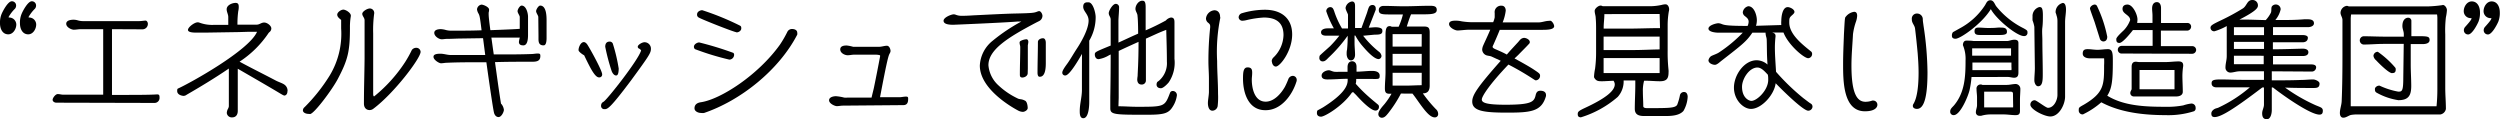 <svg xmlns="http://www.w3.org/2000/svg" viewBox="0 0 389.56 18.58"><g id="レイヤー_2" data-name="レイヤー 2"><g id="_上部内容" data-name="※上部内容"><path d="M1.45,2.73A1.11,1.11,0,0,1,2.54,3.82c0,.7-.5,1.53-1.25,1.53C.36,5.35,0,4.44,0,3.64A3.52,3.52,0,0,1,.24,2.2c.22-.52,1-2,1.6-2a.65.65,0,0,1,.67.65.76.76,0,0,1-.17.5,5.87,5.87,0,0,0-1,1.3v.06Zm3.1,0A1.1,1.1,0,0,1,5.64,3.82c0,.7-.49,1.53-1.24,1.53-.93,0-1.29-.91-1.29-1.71A3.52,3.52,0,0,1,3.35,2.2c.21-.52,1-2,1.6-2a.65.65,0,0,1,.67.65.76.76,0,0,1-.17.5,5.87,5.87,0,0,0-1,1.3v.06Z"/><path d="M8.77,16c-.24,0-.57-.16-.57-.45s.45-.89.79-.89.55.09.83.09h6.26c0-2.57,0-5.11,0-7.7V4.55H12.55c-.35,0-.69.08-1.05.08s-1.18-.37-1.18-.93.79-.63,1.18-.63a2.55,2.55,0,0,1,.68.12,3,3,0,0,0,.83.1h8.67c.34,0,.78-.08,1-.08s.36.29.36.49a.84.84,0,0,1-.89.87L18,4.55h-.55c0,2.66,0,7.45,0,10.24,3.88,0,5.76,0,7-.08h.06c.31,0,.35.18.35.48a.78.78,0,0,1-.77.85Z"/><path d="M44.79,14.22c0,.53-.33.67-.47.67s-.5-.23-1.07-.57c-1.86-1.11-4.68-2.73-6.2-3.61,0,1.25,0,2.5,0,3.75v2.83c0,.54-.26,1-.87,1a.77.77,0,0,1-.84-.69A1.45,1.45,0,0,1,35.5,17a1.12,1.12,0,0,0,.16-.43c0-.72,0-1.43,0-2.14,0-1.11,0-2.68,0-3.75-2.12,1.45-4.46,2.86-6.57,4.08a.83.83,0,0,1-.48.18c-.2,0-1-.14-1-.75,0-.22,0-.36.18-.42,1.8-.81,11-5.9,12.26-8.81,0,0-.87,0-1.53,0L37.19,5l-5,.08-1.67,0c-.28,0-1.23,0-1.23-.42s1-1.18,1.51-1.18a.76.76,0,0,1,.28.05,5.71,5.71,0,0,0,2.37.34l.95,0,1.17,0V2.65c0-.41-.25-.79-.25-1.2,0-.66.87-1,1.4-1s.48.47.48.75a3,3,0,0,1-.08.57A15.33,15.33,0,0,0,37,3.84c1,0,2.08,0,3,0,.45,0,.71-.33,1.17-.33s1.11.49,1.11.93a.75.75,0,0,1-.14.41c-.08.12-.24.2-.32.34a15.92,15.92,0,0,1-4.49,4.42c1.66.91,4.06,2.1,5.66,2.95.44.23,1,.39,1.33.63a1.16,1.16,0,0,1,.49,1Z"/><path d="M48.15,17.75c-.63,0-.95-.28-.95-.54a.66.66,0,0,1,.26-.51,27,27,0,0,0,3.92-4.94,12.55,12.55,0,0,0,1.78-7.32c0-.44,0-.9,0-1.33-.25-.22-.61-.46-.61-.83s.59-.78.95-.78,1.17.48,1.17.94V2.5a9.9,9.9,0,0,0-.14,1.78c0,3.7-.3,5-1.88,8-.91,1.74-3.74,5.49-4.34,5.49Zm8.56-1.65c0-2.39.08-4.63.1-7l0-2.85c0-.75,0-1.86,0-2.6V3.15c0-.38-.36-.65-.36-1s.75-.83,1.19-.83a.69.69,0,0,1,.67.65.25.25,0,0,1,0,.12,19,19,0,0,0-.16,3.11l0,3.09,0,6.3c0,.31.06.43.15.43A23,23,0,0,0,63.11,9.7a18,18,0,0,0,1.07-1.92.85.85,0,0,1,.69-.33.66.66,0,0,1,.67.63c0,1-4.14,6.46-7.37,8.87a.94.94,0,0,1-.59.2c-.46,0-.87-.32-.87-1Z"/><path d="M80.77,5.86c-1.69,0-3,0-4.2,0l.24,1.72.13.9,1.15,0c1.57,0,3.09,0,4.7-.06.33,0,.65-.08,1-.08s.41.08.41.39c0,.87-.71.89-1.34.89-1.9,0-3.83,0-5.73.06.3,2.12.58,4.26.93,6.42,0,0,0,.06.08.12a1.78,1.78,0,0,1,.38.89c0,.32-.38,1.13-.83,1.13s-.66-.43-.72-.71c-.23-1-1.14-7.51-1.18-7.83l-.91,0c-1.75,0-3.49,0-5.23.08-.32,0-.62.08-.93.08s-1.17-.53-1.17-1c0-.2.08-.49,1.07-.49.55,0,1.07.2,1.6.2,1.8,0,3.59,0,5.39,0l-.34-2.62L72,6c-.79,0-1.58.06-2.37.06-.28,0-.52.06-.8.06-.45,0-1.16-.48-1.16-1s.71-.58,1-.58a3.34,3.34,0,0,1,.75.12,3.21,3.21,0,0,0,.85.12c1.74,0,3.23,0,4.77-.06-.27-2.22-.31-2.29-.49-2.63a1.58,1.58,0,0,1-.22-.64.83.83,0,0,1,.69-.73c.32,0,1.19.38,1.19.77,0,.08,0,.26-.06.44a3.59,3.59,0,0,0,0,.44c0,.23.1,1.14.26,2.33,1.76-.06,4.12-.16,4.58-.21V2.65c0-.23-.34-.63-.34-.91s.35-.87.63-.87c.72,0,1,1.19,1,1.74s0,1.33,0,2c0,.14,0,.46,0,.82,0,.73-.1,1.64-.73,1.64-.4,0-.69-.12-.69-.55A3.82,3.82,0,0,1,81,5.86Zm3.11-3.21c0-.23-.34-.63-.34-.91s.38-.87.63-.87c1,0,1,1.74,1,2.38s0,1.88,0,2.67c0,1.07-.31,1.15-.47,1.15-.69,0-.79-.46-.79-1,0-.18,0-.36,0-.54Z"/><path d="M90.82,8.5c-.2-.14-.67-.46-.67-.7,0-.41.32-1.24.83-1.24.24,0,.48.27.58.45.45.69,2.27,4,2.27,4.56a.44.44,0,0,1-.47.49c-.3,0-.66-.24-1.33-1.44-.41-.76-.81-1.59-1-2Zm8.76-.93a.3.3,0,0,1-.2-.3c0-.28.67-.69,1.05-.69a1,1,0,0,1,1,1c0,.66-.2,1-3.09,4.94-3.31,4.41-3.67,4.49-4.14,4.49a.5.5,0,0,1-.54-.51.78.78,0,0,1,.14-.46.94.94,0,0,1,.24-.18c.5-.25,5.45-6.51,5.86-8A.77.77,0,0,0,99.58,7.57ZM96,11.76c-.35,0-.59-.43-.69-.69a30.9,30.9,0,0,1-1-3.78c0-.5.2-.81.71-.81a.52.52,0,0,1,.5.41,26.5,26.5,0,0,1,.89,3.8C96.39,11.61,96.21,11.76,96,11.76Z"/><path d="M114.39,8.6a.76.76,0,0,1-.74.69,42,42,0,0,1-5.35-1.63.48.48,0,0,1-.17-.37v0c0-.4.49-.66.81-.68a50.91,50.91,0,0,1,5.33,1.63.38.38,0,0,1,.12.34Zm-4.76,9a1.43,1.43,0,0,1-.41,0c-.4,0-1-.24-1-.72,0-.69.57-.89,1-.95,3.05-.45,8.89-4.2,12.3-8.95a17,17,0,0,0,1.16-2,.8.8,0,0,1,.78-.46c.31,0,.77.14.77.58a.83.83,0,0,1,0,.3C121.4,10.87,115.46,15.67,109.63,17.63Zm5.13-12.58c-.35,0-5.41-2-5.86-2.28a.49.49,0,0,1-.28-.49c0-.44.48-.66.81-.66A42.2,42.2,0,0,1,115.32,4c.17.1.19.22.19.42C115.51,4.81,115.08,5.05,114.76,5.05Z"/><path d="M131.33,16.46c-.31,0-.61.08-.93.08s-1.21-.4-1.21-.91.7-.64,1.07-.64a7.1,7.1,0,0,1,1.29.22,3.67,3.67,0,0,0,.52,0h3.74c.12-.54.32-1.29.38-1.6.33-1.59.65-3.23.95-4.82,0-.06,0-.08,0-.14s-.28-.11-.6-.13h-3.44c-.34,0-.68.09-1,.09-.48,0-1.17-.35-1.17-.91s.63-.61,1-.61a5.39,5.39,0,0,1,1,.2,1.23,1.23,0,0,0,.26,0c1.26,0,2.55,0,3.82,0,.39,0,.79-.16,1.19-.16s.57.57.57.83a.89.89,0,0,1-.14.38c-.18.35-.34.69-1.5,6.81,1.2,0,2.31,0,3,0,.35,0,.71-.1,1.07-.1s.31.24.31.42c0,.47-.14.91-.75.91Z"/><path d="M161.49,3.5c-4.4,2.32-7.47,4.22-7.47,6.66a4.77,4.77,0,0,0,1.57,3.15,11.56,11.56,0,0,0,2.93,2c.38.22.61.06,1.21.38.3.13.41.79.41,1.14s-.49.6-.75.6a1.68,1.68,0,0,1-.77-.22c-.87-.46-5.94-3.31-5.94-7a5.26,5.26,0,0,1,2-3.86,27.71,27.71,0,0,1,4.48-3l-.56,0c-1.82.17-10,.51-10.08.51-.69,0-1.49-.1-1.49-.63s1.23-1,1.59-1a1.05,1.05,0,0,1,.34.08,2.36,2.36,0,0,0,.93.15h.23c.66,0,1.31-.06,2-.09,1.65-.08,4.28-.22,5.93-.26,2.83-.06,3.07-.1,3.58-.3a1.15,1.15,0,0,1,.28-.08c.29,0,.53.46.53.75a.93.93,0,0,1-.51.8Zm-1.35,7.91c0,.41-.47.67-.83.67s-.39-.22-.39-.47c0-1.43.06-2.86.06-4.28,0-.22-.1-.42-.1-.62A.32.32,0,0,1,159,6.4a2.23,2.23,0,0,1,.95-.28c.21,0,.29.24.29.42a4.88,4.88,0,0,1-.08.51c0,.12,0,.38,0,2.44,0,.39,0,.77,0,1.17Zm1.53-.08c0-1.59.06-3.19.06-4.77,0-.4.45-.6.79-.6s.44.4.44.71c0,1,0,2,0,3.05,0,.64,0,2.24-.93,2.24C161.73,12,161.67,11.59,161.67,11.33Z"/><path d="M168.6,8.4c-1.75,3.07-2.36,3.36-2.6,3.36a.43.43,0,0,1-.47-.45c0-.38.61-1.15.85-1.49.49-.71.91-1.46,1.38-2.18.72-1.08,1.87-3.09,1.87-4.43,0-1-.84-1.43-.84-2.16,0-.5.26-.69.66-.69h.16c.73,0,1.12,1.7,1.12,2.29a7.19,7.19,0,0,1-1,3.69V15.9c0,.74-.11,2.52-.93,2.52-.55,0-.55-.75-.55-1.13,0-1.07.32-2.1.34-3.17,0-.91,0-1.84,0-2.75Zm5.68,8.16c.95,0,1.9.08,2.85.08,4.34,0,4.36,0,5.19-2.18a.44.44,0,0,1,.44-.28.64.64,0,0,1,.63.67,4.27,4.27,0,0,1-.65,1.77c-.64,1.05-1.35,1.26-4,1.26-5,0-5.73,0-5.73-1,0-.57,0-1.16,0-1.74q.06-3.33.06-6.65l-.24.11a4.49,4.49,0,0,1-1.64.62c-.4,0-.59-.36-.59-.73s.11-.42,2.17-1.27l.3-.12V3.05c0-.42-.3-.61-.3-1s.62-1.45,1.09-1.45a.52.52,0,0,1,.52.58c0,.65-.08,1.33-.1,2,0,1.15,0,2.32,0,3.46l2.28-1.05.79-.35s0-2-.1-2.77c0-.38-.32-.7-.32-1.09,0-.56.48-1.27,1.07-1.27.32,0,.52.14.52,1s0,1.64,0,2.45V4.73a35,35,0,0,0,3.15-1.54,1.39,1.39,0,0,1,.79-.46c.5,0,.55.36.55.77,0,.8,0,1.61,0,2.4,0,1.09,0,2.16,0,3.25a5.49,5.49,0,0,1-.89,3.68c-.21.26-.85.92-1.22.92s-.68-.18-.68-.58a.72.72,0,0,1,.12-.4c.08-.07.22-.15.3-.23a3.59,3.59,0,0,0,1.19-2.95c0-1.61-.06-3.33-.1-4.94l-.26.1c-1,.38-1.94.85-2.91,1.27,0,2.18,0,4.36,0,6.54a.63.63,0,0,1-.7.61c-.47,0-.65-.38-.65-.79a5,5,0,0,1,.06-.54c0-.39.14-2.14.14-5.07V6.52c-1,.45-2.06.93-3.09,1.42V10.4c0,1.6,0,3.23,0,4.83Z"/><path d="M190.16,2.75a26.25,26.25,0,0,0-.5,6.76c0,1.7.14,3.28.14,5.11a12,12,0,0,1-.06,1.92.86.86,0,0,1-.81.71c-.59,0-.71-.75-.71-1.19s.14-1.13.16-1.68c0-.71,0-1.43,0-2.14,0-.87-.08-1.74-.08-2.62a49.51,49.51,0,0,1,.27-5.3,1.32,1.32,0,0,0,0-.28c0-.18-.08-.32-.33-.51a.84.84,0,0,1-.32-.66,1.44,1.44,0,0,1,1.31-1.27c.61,0,.89.5.89,1v.06Zm8,6.84a.88.88,0,0,1,.26-.62A5,5,0,0,0,200,5.47c0-2-1.21-2.74-3.07-2.74a15.1,15.1,0,0,0-2.67.4,3.09,3.09,0,0,1-.62.1.57.57,0,0,1-.63-.54.7.7,0,0,1,.51-.63,12.74,12.74,0,0,1,3.59-.54c2.46,0,4.24,1.25,4.24,3.85s-1.9,5-2.54,5C198.44,10.38,198.2,9.94,198.2,9.59Zm-1,7.58c-2.58,0-3.47-2.59-3.47-4.93,0-1.05.08-1.74.72-1.74s.71.39.71.83-.06.73-.06,1.09c0,1.36.44,3.42,2.16,3.42,1.31,0,2.39-1.24,3-2.31a11.38,11.38,0,0,0,.53-1.19.78.78,0,0,1,.7-.52.62.62,0,0,1,.61.66.72.72,0,0,1-.06.29C201.35,14.83,199.63,17.17,197.23,17.17Z"/><path d="M210.65,14.44c-1.44,2.1-4.24,3.74-4.79,3.74s-.65-.35-.65-.53,0-.4.15-.48.64-.34.85-.47c3.15-2,3.75-3.25,3.79-4.12l0-.3c-1.05,0-2.1.1-3.13.1-.42,0-.93-.06-.93-.6s.73-.83,1.13-.83c.25,0,.57.22.93.24s.53,0,.79,0l1.19,0c0-.24,0-.48,0-.71,0-.5.18-.93.75-.93.14,0,.65.09.65.85,0,.26,0,.51,0,.77.82,0,1.63-.12,2.44-.12.5,0,1.17.12,1.17.75s-.18.5-1.8.5c-.62,0-1.25,0-1.86,0,0,.26,0,.51-.08.75a22,22,0,0,0,2,2c.49.44,1,.85,1.5,1.27a.4.4,0,0,1,.12.36.53.53,0,0,1-.53.55c-.8,0-2.48-1.82-3-2.4-.16-.17-.34-.33-.5-.49Zm1.76-8.87a14.83,14.83,0,0,0,2.46,2.49,1,1,0,0,1,.4.63.5.5,0,0,1-.44.52c-.81,0-2.18-1.64-2.69-2.24a9.59,9.59,0,0,1-.95-1.43h-.12c0,.4,0,.78,0,1.17,0,.62.08,1.21.08,1.83,0,.39-.18.87-.64.87s-.67-.56-.67-1c0-.22,0-.44.06-.66a19.54,19.54,0,0,0,.1-2.18A22.6,22.6,0,0,1,207,9c-.2.2-.5.56-.82.56a.51.51,0,0,1-.59-.58.66.66,0,0,1,.08-.34c.38-.37,1.19-1.07,1.59-1.44a18.57,18.57,0,0,0,1.44-1.64c-.69,0-1.37,0-2.06,0-.36,0-.79-.09-.79-.53s.53-.61,1-.61l1,0a14.83,14.83,0,0,1-1.19-2.68.65.65,0,0,1,.62-.63c.39,0,.49.3.61.61a13.23,13.23,0,0,0,1.23,2.72l.93,0c0-.72,0-1.45,0-2.14,0-.14-.38-.76-.38-1.07a1.2,1.2,0,0,1,1-1c.42,0,.48.37.48.71s0,.53,0,.79c0,.54,0,1.09,0,1.63v1l1,0,.81-2.22c.12-.32.2-.7.34-1a.59.59,0,0,1,.51-.36.49.49,0,0,1,.56.51,1,1,0,0,1,0,.24l-1.09,2.78c.35,0,.71-.06,1.07-.06s.81.06,1,.29a.71.71,0,0,1,.06.28c0,.54-.44.58-1.21.58Zm5.89,9a19.46,19.46,0,0,1-2,3.09c-.28.33-.54.69-1,.69a.55.55,0,0,1-.52-.56c0-.53.65-1.2,1-1.62a11.23,11.23,0,0,0,1.05-1.56h0l-.3,0c-.57,0-.73-.22-.73-.84,0-.85.1-1.7.1-2.55,0-2,0-3.9,0-5.86,0-1.11.28-1.29.67-1.29a.54.54,0,0,1,.3.1h1.07a10.42,10.42,0,0,0,.67-1.92H218c-.55,0-1.11,0-1.66,0-1.13,0-1.49-.1-1.49-.7,0-.43.36-.63.75-.63,1.07,0,2.12.06,3.19.06,1.33,0,2.68-.08,4-.08.68,0,1.09.08,1.09.65s-.61.68-1.94.68l-1.23,0h-.83c-.26.59-.47,1.28-.67,1.9h2.57c.74,0,1,.12,1,.93,0,.3,0,.57,0,.87,0,.77,0,1.57,0,2.34,0,1.68,0,3.39,0,5.07,0,.77-.29,1.21-1.07,1.21A20.35,20.35,0,0,0,223.74,17a1,1,0,0,1,.36.76.5.5,0,0,1-.54.53c-.63,0-1.3-.77-2-1.7-.51-.68-1-1.43-1.46-2l-1,0Zm3.24-9.25-2.63,0H217c0,.63,0,1.28,0,1.94h1.37c1,0,2.15,0,3.16,0Zm0,3.07c-1.07,0-2.13,0-3.2,0H217v1.82c.69,0,1.54,0,2.14,0,.79,0,1.6,0,2.39,0Zm0,2.95H217v2c.73,0,1.46,0,2.2,0s1.56-.06,2.33-.06Z"/><path d="M236,9.11c1.18.63,2.29,1.27,2.87,1.64,1.05.7,1.11.74,1.11,1.09a.71.71,0,0,1-.66.68c-.1,0-.19-.08-.27-.12a41.34,41.34,0,0,0-4-2.34c-2.87,3-4.15,4.93-4.15,5.45s.81.81,3.7.81c4,0,4.46-.44,4.69-1.49.1-.43.28-.69.74-.69.87,0,.87.57.87.61a.82.82,0,0,1,0,.22c-.68,2.42-2.38,2.58-6.06,2.58s-5.43-.26-5.43-1.73c0-1,.79-2.23,4.44-6.35l-1.43-.66c-.3-.12-.55-.1-.85-.21a1,1,0,0,1-.61-.86,1.76,1.76,0,0,1,.15-.63c.14-.34.68-1.45,1.11-2.48h-1c-1.88,0-2.16,0-2.26,0-.61,0-1.42.12-1.84.12s-1.32-.47-1.32-1,.71-.53,1.08-.53a4,4,0,0,1,.86.1,10.93,10.93,0,0,0,2,.14h2.93a3.25,3.25,0,0,0,.24-.76V2.59c0-.17,0-.35,0-.55A1,1,0,0,1,234,.89c.45,0,.63.4.63.77a7.24,7.24,0,0,1-.48,1.83c1.89,0,3.75,0,5.61,0,.53,0,1.07-.24,1.6-.24a.88.88,0,0,1,.32,0,1.25,1.25,0,0,1,.5.81c0,.55-1,.59-1.89.59l-6.59,0c-.4,1-.81,1.91-1,2.34a1.34,1.34,0,0,0-.12.3c0,.24.54.41.71.49.46.2,1,.44,1.51.72l.45-.52,1.17-1.27c.2-.19.36-.45.58-.63a1,1,0,0,1,.47-.18c.34,0,.91.26.91.66a.34.34,0,0,1-.08.23c-.55.6-1.14,1.17-1.72,1.77Z"/><path d="M256.19,12.58A5.83,5.83,0,0,0,256,14.3c0,.75.06,1.49.06,2.24,0,.31.44.31.66.31,3.32,0,4.33,0,4.63-.53a8.65,8.65,0,0,0,.42-1.45.63.63,0,0,1,.67-.53c.4,0,.54.41.54.75a4.87,4.87,0,0,1-.66,2.2c-.67.75-1.94.79-2.87.79s-2.14,0-3.21,0c-.81,0-1.5-.16-1.5-1.13,0-1.23.08-2.47.08-3.7,0-.24,0-.48,0-.71H253a3.6,3.6,0,0,1-.93,2.57,15.82,15.82,0,0,1-5.72,3.17c-.34,0-.5-.14-.5-.49s.08-.48,1.05-.94c3.51-1.62,4.72-2.77,4.72-3.7a1,1,0,0,0-.2-.57c-1.5.08-1.5.08-1.78.08-.54,0-.87,0-1.19-.5a.39.39,0,0,1-.06-.26,7.92,7.92,0,0,1,.16-1.19,19.34,19.34,0,0,0,.16-2.63V4.81c0-.67,0-1.36-.06-2,0-.37-.16-.73-.16-1.11s.59-.83.91-.83a.67.67,0,0,1,.34.1l3.86,0h3.54a8.73,8.73,0,0,0,1.77-.2,2.88,2.88,0,0,1,.61-.1c.38,0,.57.44.57.76a1.22,1.22,0,0,1-.05.37A12.89,12.89,0,0,0,259.86,4V7.86a26.09,26.09,0,0,0,.14,3.07,2.2,2.2,0,0,1,0,.36c0,1-.34,1.37-1.35,1.37-.73,0-1.47-.08-2.2-.08Zm2.42-10.4L250,2.2c0,.71-.11,1.42-.11,2.14v.12c.57,0,1.14,0,1.72,0h2.06c1.64,0,3.3-.08,5-.08Zm0,3.52h-8.73V7.8c.73,0,1.46,0,2.19,0h2.34c1.41,0,2.79-.08,4.2-.1Zm0,3.35h-8.73v2.34h8.73Z"/><path d="M281.86,15.94c.13.1.29.18.41.28a.57.57,0,0,1,.16.44.67.67,0,0,1-.67.59c-.82,0-4.3-3.47-5.07-4.28-.22,1.82-2.22,4-3.85,4-1.17,0-2.65-1.38-2.65-3.32s1.58-4.26,3.54-4.26a2.59,2.59,0,0,1,1.69.67c-.12-1.72-.08-2.4-.12-3.8a1.92,1.92,0,0,0-.06-.44,3.07,3.07,0,0,1-.12-.59c0-.06,0-.1,0-.14-.69,0-1.39,0-2.06,0-.91,1.35-1.54,1.84-4.79,4.36-.26.19-.7.65-1.05.65s-1-.24-1-.71a1.07,1.07,0,0,1,.33-.58c.2-.18.92-.37,1.33-.65a21.7,21.7,0,0,0,3.69-3.07c-1.37,0-2.68,0-3.87,0-.33,0-1.48-.1-1.48-.63s1.21-.84,1.56-.84a1.66,1.66,0,0,1,.54.14c.39.14.81.28,4,.28a1.67,1.67,0,0,0,.16-.65c0-.46-.32-.66-.62-.91a.75.75,0,0,1-.29-.58,1.11,1.11,0,0,1,.85-.93c.93,0,1.34,1.43,1.34,2.16a3,3,0,0,1-.13.89l3.94-.12a3.77,3.77,0,0,1,0-.67c0-.58.16-2.12,1-2.12.35,0,1.05.33,1.05.75,0,.16-.16.32-.34.48-.47.41-.47.51-.47,1.17,0,1.88,2.1,3.46,3.44,4.55a.51.51,0,0,1,.12.38.65.65,0,0,1-.61.63c-.66,0-3.11-2.08-3.85-4l-1.76,0c.32.1.52.18.52.53v.1a16,16,0,0,0-.1,1.65c0,1.13.08,2.16.18,3.84A34.67,34.67,0,0,0,281,15.29Zm-8-5.42c-1.3,0-2.41,1.78-2.41,3,0,1.72,1.07,2.2,1.46,2.2.87,0,2.62-1.67,2.62-3.27,0-.28,0-.54-.06-.81C274.88,11,274.41,10.52,273.83,10.52Z"/><path d="M287.63,2.59a2,2,0,0,1,1.29-.75c.38,0,.47.3.47.62a3.27,3.27,0,0,1-.17.87,9.69,9.69,0,0,0-.48,2c-.08,1.6-.24,3.25-.24,4.87,0,4.56.95,5.66,2.2,5.66a3.12,3.12,0,0,0,1.05-.19.55.55,0,0,1,.18,0,.65.65,0,0,1,.61.67c0,.3-.27,1-1.94,1-3.4,0-3.4-4.73-3.4-7.41,0-1.54.08-3.11.13-4.59C287.47,2.77,287.47,2.75,287.63,2.59ZM297.91,3a.79.79,0,0,1,.83-.89.89.89,0,0,1,.88.89c0,.32.07.65.11,1a50.65,50.65,0,0,1,.62,7.25c0,3.7-.48,5.72-1.65,5.72-.25,0-.61-.11-.63-.43a.51.51,0,0,1,.06-.3c.65-1,.83-3.05.83-4.93,0-1.13-.08-2.2-.14-3-.12-1.29-.25-2.58-.41-3.86-.06-.5-.46-.8-.5-1.33Z"/><path d="M307.21,12a14.22,14.22,0,0,1-.31,2.06c-.24,1-1.45,3.88-2.46,3.88a.52.52,0,0,1-.55-.59c0-.4.35-.65.59-.93,1.68-2,1.8-4.46,1.8-7a5.49,5.49,0,0,0-.41-2.38c0-.34.14-.71.53-.71s.75,0,1.13.06c.67,0,1.33,0,2,0,.85,0,2.91,0,3.23,0s.69-.2,1.13-.2.63.16.63.51v4.62c0,.47-.14.79-.67.79-.34,0-.63-.12-1-.12Zm8.72-6.93a.5.5,0,0,1-.56.55c-1.12,0-4.35-2.67-5.15-4.2-1.38,2.28-4.75,4.62-5.5,4.62-.28,0-.56-.1-.56-.42a.82.82,0,0,1,.16-.61l1.09-.61A10.66,10.66,0,0,0,309.33.79c.2-.35.34-.75.82-.75s.65.53.87.89a12.68,12.68,0,0,0,4.33,3.49C315.93,4.75,315.93,4.79,315.93,5.11ZM309.1,7.53l-1.79,0c0,.37,0,.77,0,1.14h6.06c0-.37,0-.77,0-1.14l-1.94,0Zm4.33,2.21h-.85l-5.23,0c0,.4,0,.8,0,1.19l6.08,0a2.19,2.19,0,0,0,0-.51Zm-1.8-4.29-1.29,0c-.55,0-1.11,0-1.66,0s-1,0-1-.58.38-.57.73-.57.89.06,1.35.06,1,0,1.54-.06a4.55,4.55,0,0,1,.52,0c.45,0,.91.06.91.63C312.74,5.23,312.64,5.45,311.63,5.45ZM310.3,17.83a5.28,5.28,0,0,0-1.58.21,1,1,0,0,1-.26,0,.53.53,0,0,1-.57-.57c0-.36.18-.72.18-1.07V15.19c0-.44-.08-.87-.08-1.31a.63.63,0,0,1,.71-.71.34.34,0,0,1,.2.06h3.82c.46,0,.93-.14,1.39-.14a.75.75,0,0,1,.71.77c0,.58-.06,1.13-.06,1.71s0,1.17,0,1.74-.32.63-.71.63c-.62,0-1.23-.11-1.84-.11Zm3.37-3.23c0-.32-.26-.32-.49-.32l-4,0v2.45h4.51a5.33,5.33,0,0,0,0-.57ZM320.6,3.25a2.65,2.65,0,0,0-.16-.89c0-.08-.13-.38-.13-.44A1.47,1.47,0,0,1,321.43.46c.46,0,.5.73.5,1,0,.66-.14,1.31-.14,2v11.6c0,1.19-.91,3.09-2.3,3.09-.93,0-3.11-1.09-3.11-1.84a.67.67,0,0,1,.68-.69c.27,0,1.74,1.18,2.06,1.18.93,0,1.48-1.2,1.48-2ZM317,4.18a5.16,5.16,0,0,0-.28-1,5.27,5.27,0,0,1,0-.56,1.45,1.45,0,0,1,1.05-1.52c.34,0,.56.06.56,1.29,0,.63,0,1.26-.08,1.9s0,1.3,0,2c0,1.72.06,3.42.06,5.15,0,1,0,2-.72,2-.39,0-.59-.58-.59-.89,0-.66.08-1.29.08-1.94Z"/><path d="M325.63,9.09c-.46,0-1.09-.18-1.09-.73s.26-.7.77-.7,1,.1,1.53.1,1.08-.1,1.64-.1c.75,0,.75.78.75,1.91,0,2.95-.14,4.23-.87,5.34,2.62,1.63,6.08,1.73,9.07,1.73a13.09,13.09,0,0,0,2.78-.22,6.15,6.15,0,0,1,1.2-.28.64.64,0,0,1,.72.67.5.5,0,0,1-.24.52,13.11,13.11,0,0,1-4.46.61c-3.31,0-7-.39-10-2a12.33,12.33,0,0,1-2.71,1.81.42.42,0,0,1-.22.08.6.6,0,0,1-.58-.66c0-.39,0-.42.78-.85,3.17-1.86,3.17-3.11,3.17-6.16a9.57,9.57,0,0,0,0-1.07Zm.77-5.62c-.1-.3-.73-2-.73-2.12,0-.34.43-.64.75-.64a.41.41,0,0,1,.34.22,19.78,19.78,0,0,1,1.6,4.79c0,.42-.18.74-.63.74a.62.62,0,0,1-.54-.48Zm4.1,4.87a.6.6,0,0,1,.08-1.19h4.85V4.69h-3.07c-.59.76-1.64,2-2.1,2s-.49-.29-.49-.61,1-1.19,1.21-1.41a4.54,4.54,0,0,0,.95-1.54c0-.81-1.19-.93-1.19-1.74,0-.48.33-.68.77-.68.85,0,1.56,1.59,1.56,2.32a3.29,3.29,0,0,1-.05.54h2.39c0-.38,0-.78,0-1.15s-.06-.74-.06-1.09c0-.78.4-1,.74-1,.49,0,.65.49.65.91s0,.85,0,1.27,0,.71,0,1.07c1.37,0,2.71,0,4.08,0a.57.57,0,0,1,.61.58.63.63,0,0,1-.57.61h-4.14v2c0,.14,0,.28,0,.42h4.85a.6.6,0,0,1,.64.65.62.62,0,0,1-.64.54Zm2,6.69a.54.54,0,0,1-.55-.51c0-.32.21-.5.21-.66V10.4c0-.44.16-.78.64-.78.18,0,.35.05.55.05h4.12c.67,0,1.33-.1,2-.1.42,0,.72.13.72.59a.44.44,0,0,1,0,.16,11.2,11.2,0,0,0-.12,1.46c0,.84.06,1.69.06,2.52,0,.57-.58.73-1,.73Zm6.34-4.12c-1.82,0-3.63,0-5.45,0v3h5.45Z"/><path d="M354,11.11v1.41c1.53,0,3,0,4.56-.06.63,0,1.25-.08,1.88-.08.32,0,1,.28,1,.63,0,.64-.38.7-.91.7-1.49,0-3,0-4.46-.06a26.62,26.62,0,0,0,4.68,2.71c.21.1.89.34,1,.45a.52.52,0,0,1,.2.48c0,.36-.14.57-.52.57-1.45,0-5.68-3-7.25-4.23H354v3.54c0,.46-.16,1.41-.77,1.41s-.73-.46-.73-.93.28-.87.28-1.35V13.63h-.26c-4.28,3.26-6.42,4.61-7.41,4.61-.42,0-.53-.2-.53-.57s.39-.64.57-.72.34-.1.49-.16a21.28,21.28,0,0,0,4.94-3.18h-2.8c-.71,0-1.4,0-2.11,0l-.3,0c-.4,0-.75-.18-.75-.62s.19-.61,1.38-.61,2.22.06,3.33.06h3.45V11.11H349c-.53,0-1,.2-1.48.2a.77.77,0,0,1-.74-.77c0-.66.2-1.15.2-1.81V4.06a9.49,9.49,0,0,1-1.9.81.56.56,0,0,1-.63-.55c0-.34.31-.52,1.54-1.11a34.87,34.87,0,0,0,3.51-1.9c.63-.42.65-1.31,1.46-1.31a.83.83,0,0,1,.88.85c0,.34-.16.81-2.88,2.2l.56,0c1.19,0,2.35.06,3.54.08a5,5,0,0,0,.8-1.15c.13-.3,0-.75.17-1a.76.76,0,0,1,.56-.28.75.75,0,0,1,.79.77,3.89,3.89,0,0,1-.83,1.65h.55c1.33,0,2.66,0,4-.12l.3,0c.46,0,1.17,0,1.17.63,0,.44-.55.6-.91.6h-5.47l0,1.23c1.57,0,3.11,0,4.6,0,.28,0,.83.06.83.41,0,.52-.38.72-.85.72-1.39,0-2.79,0-4.18,0h-.42V7.68c1.51,0,3.11-.06,4.62-.1.35,0,.91.08.91.56s-.48.59-.87.59c-1.53,0-3.29,0-4.64,0,0,.44,0,.88,0,1.31h6c.3,0,.72.08.72.44a.67.67,0,0,1-.7.67Zm-1.21-6.87h-4.69V5.47h4.69Zm0,2.28h-1.58c-1.05,0-2.08,0-3.11,0V7.62c.69,0,1.37,0,2.06,0l2.63,0Zm-.55,2.17-4.14,0V10h4.64c0-.43,0-.87,0-1.31Z"/><path d="M380.64.77c.35,0,.65.48.65.81a6.91,6.91,0,0,1-.16,1.11,17.3,17.3,0,0,0-.1,2.68c0,2.79,0,5.56,0,8.35,0,1.09.1,2.16.1,3.25a1.06,1.06,0,0,1-.89.87c-4.28,0-8.56,0-12.83,0a5.05,5.05,0,0,0-1.11.08c-.38.12-.74.42-1.15.42s-.54-.38-.54-.73c0-.64.26-1.23.28-1.86.1-2.38.12-4.76.12-7.13V6.65c0-.69,0-1.4,0-2.1,0-1.12,0-1.38,0-1.44,0-.4-.3-.73-.3-1.13A1.13,1.13,0,0,1,365.7.91.91.91,0,0,1,366,1h12.32a20.42,20.42,0,0,0,2.26-.2ZM379.8,3a3.78,3.78,0,0,0-.05-.75H366.36a5.9,5.9,0,0,0-.06.59V16.56h13.37a26.71,26.71,0,0,0,.13-2.68Zm-5.24,3.84h-3.15c-1.05,0-2.08.1-3.13.1a.65.65,0,0,1,0-1.29c1.09,0,2.2.06,3.29.06s2,0,3,0c0-.13,0-.25,0-.39,0-.44-.22-.81-.22-1.25,0-1.27.79-1.31.89-1.31a.49.49,0,0,1,.51.44V5.64H377c1.33,0,1.59.08,1.59.6s-.62.63-1.07.63c-.62,0-1.25,0-1.87,0v3.21c0,1.11.08,2.2.08,3.31,0,1.44-.39,2.22-2,2.22a9.9,9.9,0,0,1-3.4-1.17c-.24-.14-.26-.32-.26-.58s.36-.51.61-.51a.25.25,0,0,1,.12,0,11.84,11.84,0,0,0,2.91.93c.58,0,.78-.06.78-2.16Zm-1.81,4.56c-.53,0-2.08-1.55-2.49-2a1.12,1.12,0,0,1-.42-.7.68.68,0,0,1,.68-.63,14.28,14.28,0,0,1,2.71,2.46.43.43,0,0,1,.08.31C373.31,11.25,373.13,11.39,372.75,11.39Z"/><path d="M385.13,2.83H385a1.09,1.09,0,0,1-1.09-1.09c0-.69.49-1.52,1.25-1.52.93,0,1.28.91,1.28,1.7a3.74,3.74,0,0,1-.23,1.45c-.22.51-1,2-1.61,2a.65.65,0,0,1-.67-.66.76.76,0,0,1,.18-.49c.17-.2,1-1.09,1-1.31Zm3.11,0h-.12A1.09,1.09,0,0,1,387,1.74c0-.69.49-1.52,1.25-1.52.93,0,1.28.91,1.28,1.7a3.74,3.74,0,0,1-.23,1.45c-.22.51-1,2-1.61,2a.65.65,0,0,1-.67-.66.76.76,0,0,1,.18-.49c.17-.2,1-1.09,1-1.31Z"/></g></g></svg>